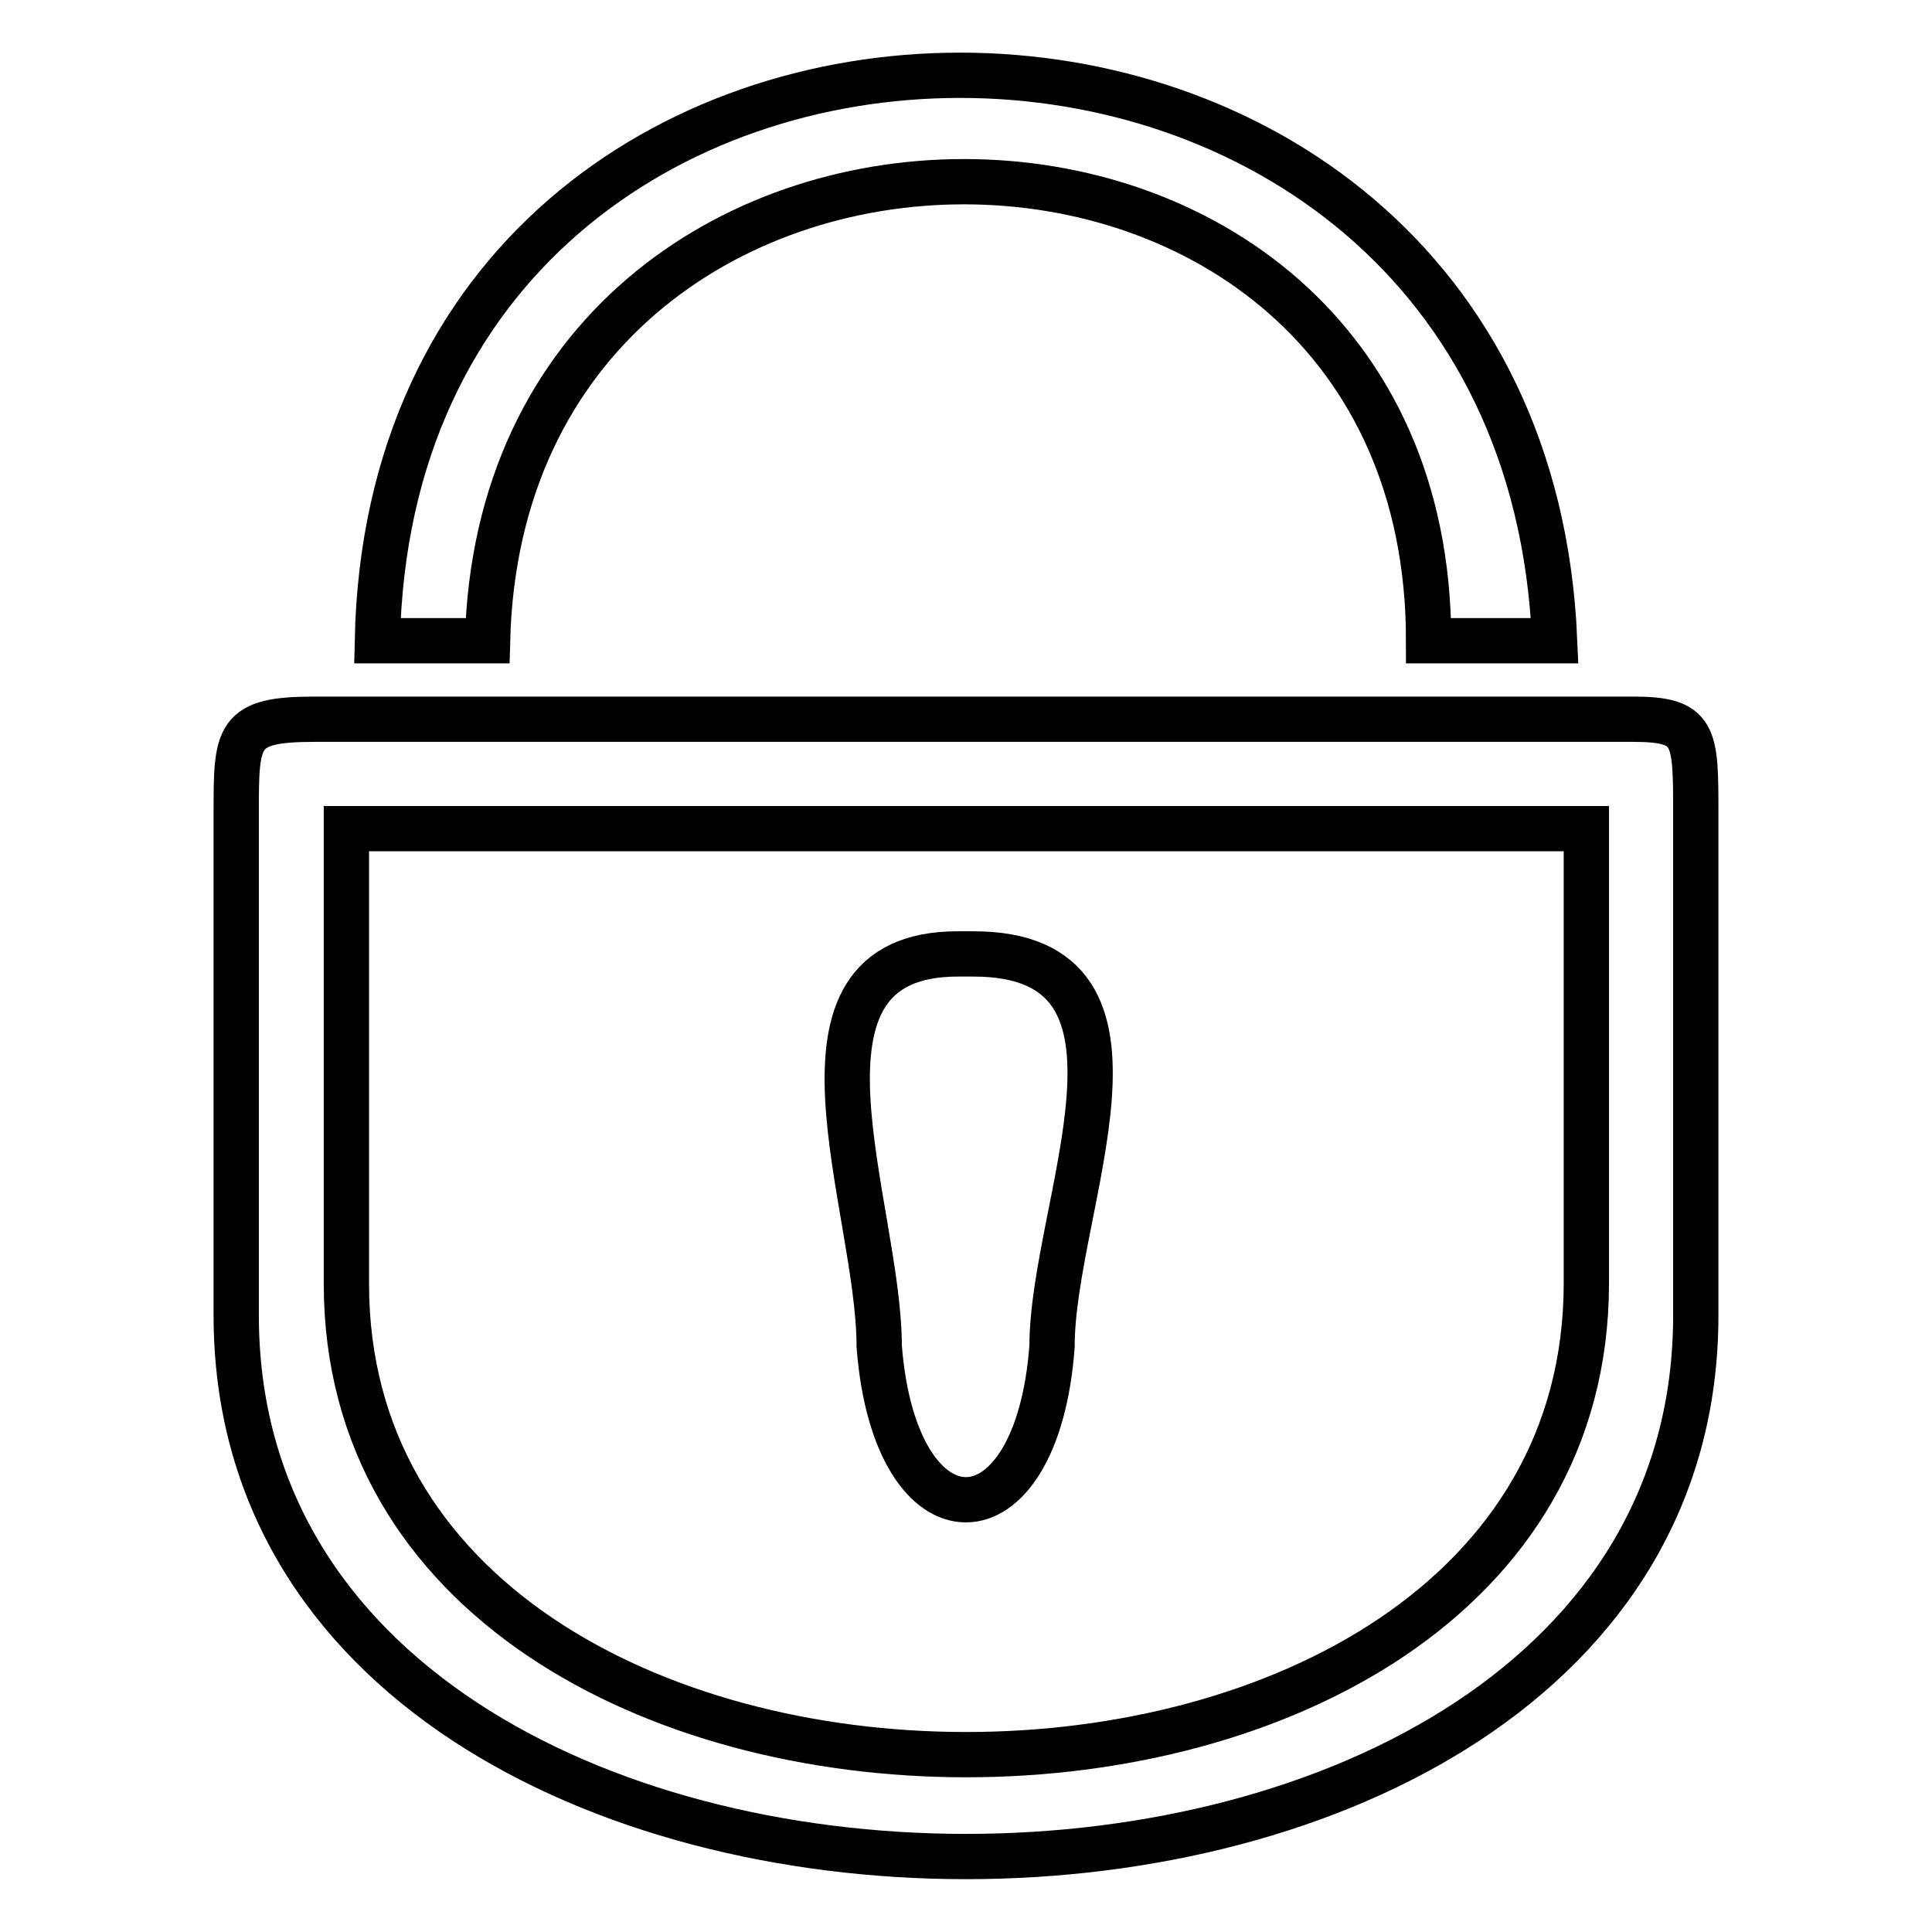 <?xml version="1.0" encoding="utf-8"?>
<!-- Svg Vector Icons : http://www.onlinewebfonts.com/icon -->
<!DOCTYPE svg PUBLIC "-//W3C//DTD SVG 1.1//EN" "http://www.w3.org/Graphics/SVG/1.1/DTD/svg11.dtd">
<svg version="1.1" xmlns="http://www.w3.org/2000/svg" xmlns:xlink="http://www.w3.org/1999/xlink" x="0px" y="0px" viewBox="0 0 256 256" enable-background="new 0 0 256 256" xml:space="preserve">
<g> <path stroke-width="6" fill-opacity="0" stroke="#000000"  d="M139.4,178.4c0-18.7,16.6-52-10.4-52l0,0c-2.1,0-2.1,0-2.1,0c-25,0-10.4,33.3-10.4,52 C118.6,205.5,137.4,205.5,139.4,178.4L139.4,178.4z M189.3,84.9H206C201.8-15,52.1-15,50,84.9h14.6C66.7,3.8,189.3,3.8,189.3,84.9 L189.3,84.9z M45.9,170.1v-60.3h164.3v60.3C210.1,253.3,45.9,253.3,45.9,170.1z M129,95.3H41.7c-10.4,0-10.4,2.1-10.4,12.5v66.5 c0,95.6,193.4,95.6,193.4,0v-66.5c0-10.4,0-12.5-8.3-12.5H129L129,95.3z"/></g>
</svg>
